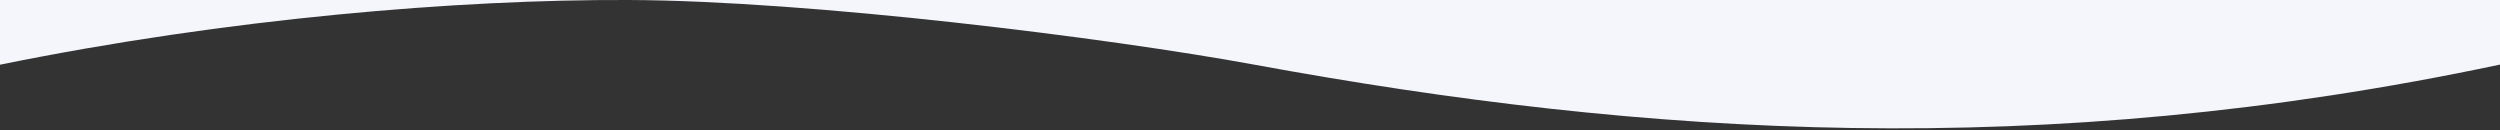 <svg xmlns="http://www.w3.org/2000/svg" id="Layer_2" viewBox="0 0 1920 100"><rect x="0" y="0" width="1920" height="100" fill="#333333" stroke="none"/><defs><style>      .st0 {        fill: #f4f6fc;      }    </style></defs><path class="st0" d="M0,49.7C174.7,14.1,352.5-.5,482.5,0c140,.5,368.7,29.1,480.5,49.6,301.6,55.4,605,74.5,957,0V0H0v49.7Z"></path></svg>